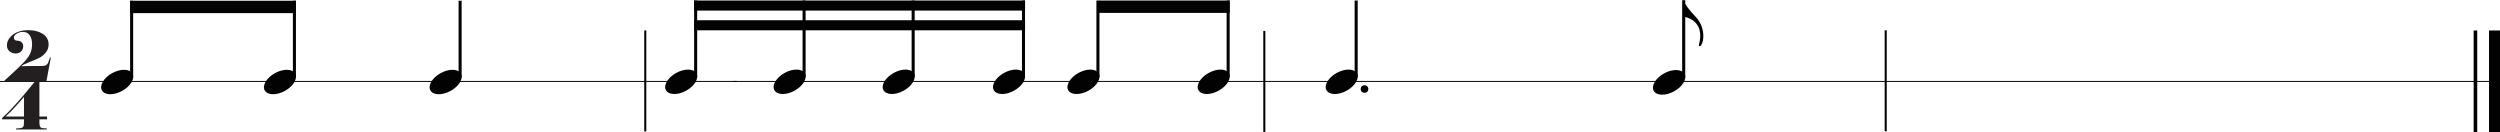 <?xml version="1.0" encoding="UTF-8"?><svg id="Layer_1" xmlns="http://www.w3.org/2000/svg" width="1920" height="101.66" viewBox="0 0 1920 101.66"><defs><style>.cls-1{fill:#010101;}.cls-2{fill:#020202;}.cls-3{fill:#231f20;}</style></defs><rect class="cls-2" x="1899.76" y="23.41" width="2.76" height="78.25"/><rect class="cls-2" x="1911.55" y="23.41" width="8.45" height="78.25"/><rect class="cls-2" y="62.16" width="565.79" height=".74"/><rect class="cls-2" x="562.68" y="62.16" width="1357.32" height=".74"/><path class="cls-3" d="M3.52,61.8c2.32-2.11,4.72-4.31,7.2-6.59s4.35-4.1,5.62-5.43c3.34-3.17,5.56-5.91,6.65-8.23s1.64-4.8,1.64-7.44c0-2.96-.61-5.29-1.81-7.02-1.21-1.72-2.97-2.58-5.28-2.58-1.68,0-3.25.45-4.7,1.34-1.45.9-2.18,1.86-2.18,2.88,0,1.69.91,2.53,2.72,2.53,1.33,0,2.4.4,3.22,1.19s1.23,1.82,1.23,3.09c0,1.58-.55,2.9-1.64,3.96s-2.43,1.58-4.01,1.58c-1.97,0-3.61-.57-4.91-1.71s-1.95-2.65-1.95-4.51c0-2.18.74-4.16,2.21-5.93s3.14-3.07,4.98-3.88c1.85-.81,3.48-1.33,4.91-1.55,1.43-.23,2.94-.34,4.56-.34,4.25,0,7.88.95,10.86,2.85,2.99,1.9,4.48,4.64,4.48,8.23,0,2.25-.69,4.25-2.08,6.01s-2.95,3.09-4.67,3.98c-1.72.9-4.37,2.04-7.94,3.43-3.57,1.39-5.55,2.4-5.93,3.03v.21c.88-.07,1.89-.12,3.03-.16,1.14-.03,2.37-.05,3.67-.05h8.33c1.72,0,2.94-.21,3.64-.63s1.22-1.02,1.56-1.79c.33-.77.62-1.53.84-2.27.23-.74.43-1.35.61-1.85h.68l-3.37,18.04H3.52v-.39h0Z"/><path class="cls-3" d="M30.27,89.51h5.88v2.14h-5.88v1.94c0,.6.04,1.34.13,2.22.08.88.31,1.51.7,1.89.38.38.9.61,1.57.7.66.08,1.28.13,1.84.15s1.05.04,1.45.08v.8H12.33v-.8c.43,0,.87,0,1.32-.03.45-.02,1.13-.08,2.04-.2.91-.12,1.56-.38,1.94-.8s.62-1.15.72-2.22l.1-3.74H1.62v-1.05c2.56-2.29,5.23-4.93,8.02-7.92,2.79-2.99,5.75-6.32,8.87-9.99,3.12-3.67,5.81-6.93,8.07-9.79h3.69v26.61h0ZM18.41,89.51v-9.62l.05-5.48c-.76.86-1.85,2.12-3.26,3.76s-3.08,3.49-5.01,5.53-3.89,3.96-5.88,5.76l6.18.05h7.92Z"/><rect class="cls-2" x="99.93" y=".57" width="2.34" height="58.81"/><ellipse class="cls-2" cx="89.99" cy="62.98" rx="13.36" ry="7.82" transform="translate(-19.18 50.84) rotate(-28.64)"/><rect class="cls-2" x="224.94" y=".57" width="2.34" height="58.81"/><ellipse class="cls-2" cx="215" cy="62.98" rx="13.36" ry="7.82" transform="translate(-3.88 110.76) rotate(-28.64)"/><rect class="cls-2" x="99.93" y=".57" width="127.38" height="9.51"/><rect class="cls-2" x="352.19" y=".57" width="2.34" height="58.81"/><ellipse class="cls-2" cx="342.25" cy="62.98" rx="13.36" ry="7.82" transform="translate(11.69 171.75) rotate(-28.64)"/><rect class="cls-2" x="533.09" y=".4" width="2.34" height="58.81"/><ellipse class="cls-2" cx="523.15" cy="62.82" rx="13.36" ry="7.82" transform="translate(33.9 258.44) rotate(-28.64)"/><rect class="cls-2" x="616.37" y=".4" width="2.34" height="58.81"/><ellipse class="cls-2" cx="606.43" cy="62.82" rx="13.36" ry="7.82" transform="translate(44.09 298.35) rotate(-28.64)"/><rect class="cls-2" x="700.13" y=".4" width="2.34" height="58.81"/><ellipse class="cls-2" cx="690.19" cy="62.82" rx="13.36" ry="7.82" transform="translate(54.34 338.5) rotate(-28.64)"/><rect class="cls-2" x="784.87" y=".4" width="2.34" height="58.81"/><ellipse class="cls-2" cx="774.93" cy="62.82" rx="13.36" ry="7.82" transform="translate(64.71 379.11) rotate(-28.64)"/><rect class="cls-2" x="533.09" y=".4" width="254.15" height="7.73"/><rect class="cls-2" x="533.09" y="15.55" width="254.15" height="7.73"/><rect class="cls-2" x="1040.36" y=".4" width="2.34" height="58.81"/><ellipse class="cls-2" cx="1030.43" cy="62.82" rx="13.36" ry="7.82" transform="translate(95.96 501.58) rotate(-28.64)"/><rect class="cls-2" x="1447.44" y="23.28" width="1.57" height="77.57"/><rect class="cls-2" x="970.22" y="23.75" width="1.57" height="77.57"/><rect class="cls-2" x="494.79" y="23.38" width="1.57" height="77.57"/><rect class="cls-2" x="842.04" y=".4" width="2.34" height="58.81"/><ellipse class="cls-2" cx="832.1" cy="62.82" rx="13.36" ry="7.82" transform="translate(71.7 406.52) rotate(-28.64)"/><rect class="cls-2" x="942.04" y=".4" width="2.34" height="58.81"/><ellipse class="cls-2" cx="932.11" cy="62.82" rx="13.36" ry="7.82" transform="translate(83.94 454.45) rotate(-28.64)"/><rect class="cls-2" x="844" y=".4" width="100.42" height="9.51"/><circle class="cls-2" cx="1047.95" cy="68.38" r="2.92"/><rect class="cls-1" x="1291.9" y=".15" width="2.36" height="59.39"/><ellipse class="cls-1" cx="1281.88" cy="63.25" rx="13.49" ry="7.89" transform="translate(126.52 622.15) rotate(-28.64)"/><path class="cls-1" d="M1293.08,12.86s17.31,1.92,11.54,22.12c2.4,3.37,7.69-11.54-2.4-22.12-10.1-10.58-8.83-12.86-8.83-12.86l-.3,12.86h-.01Z"/></svg>